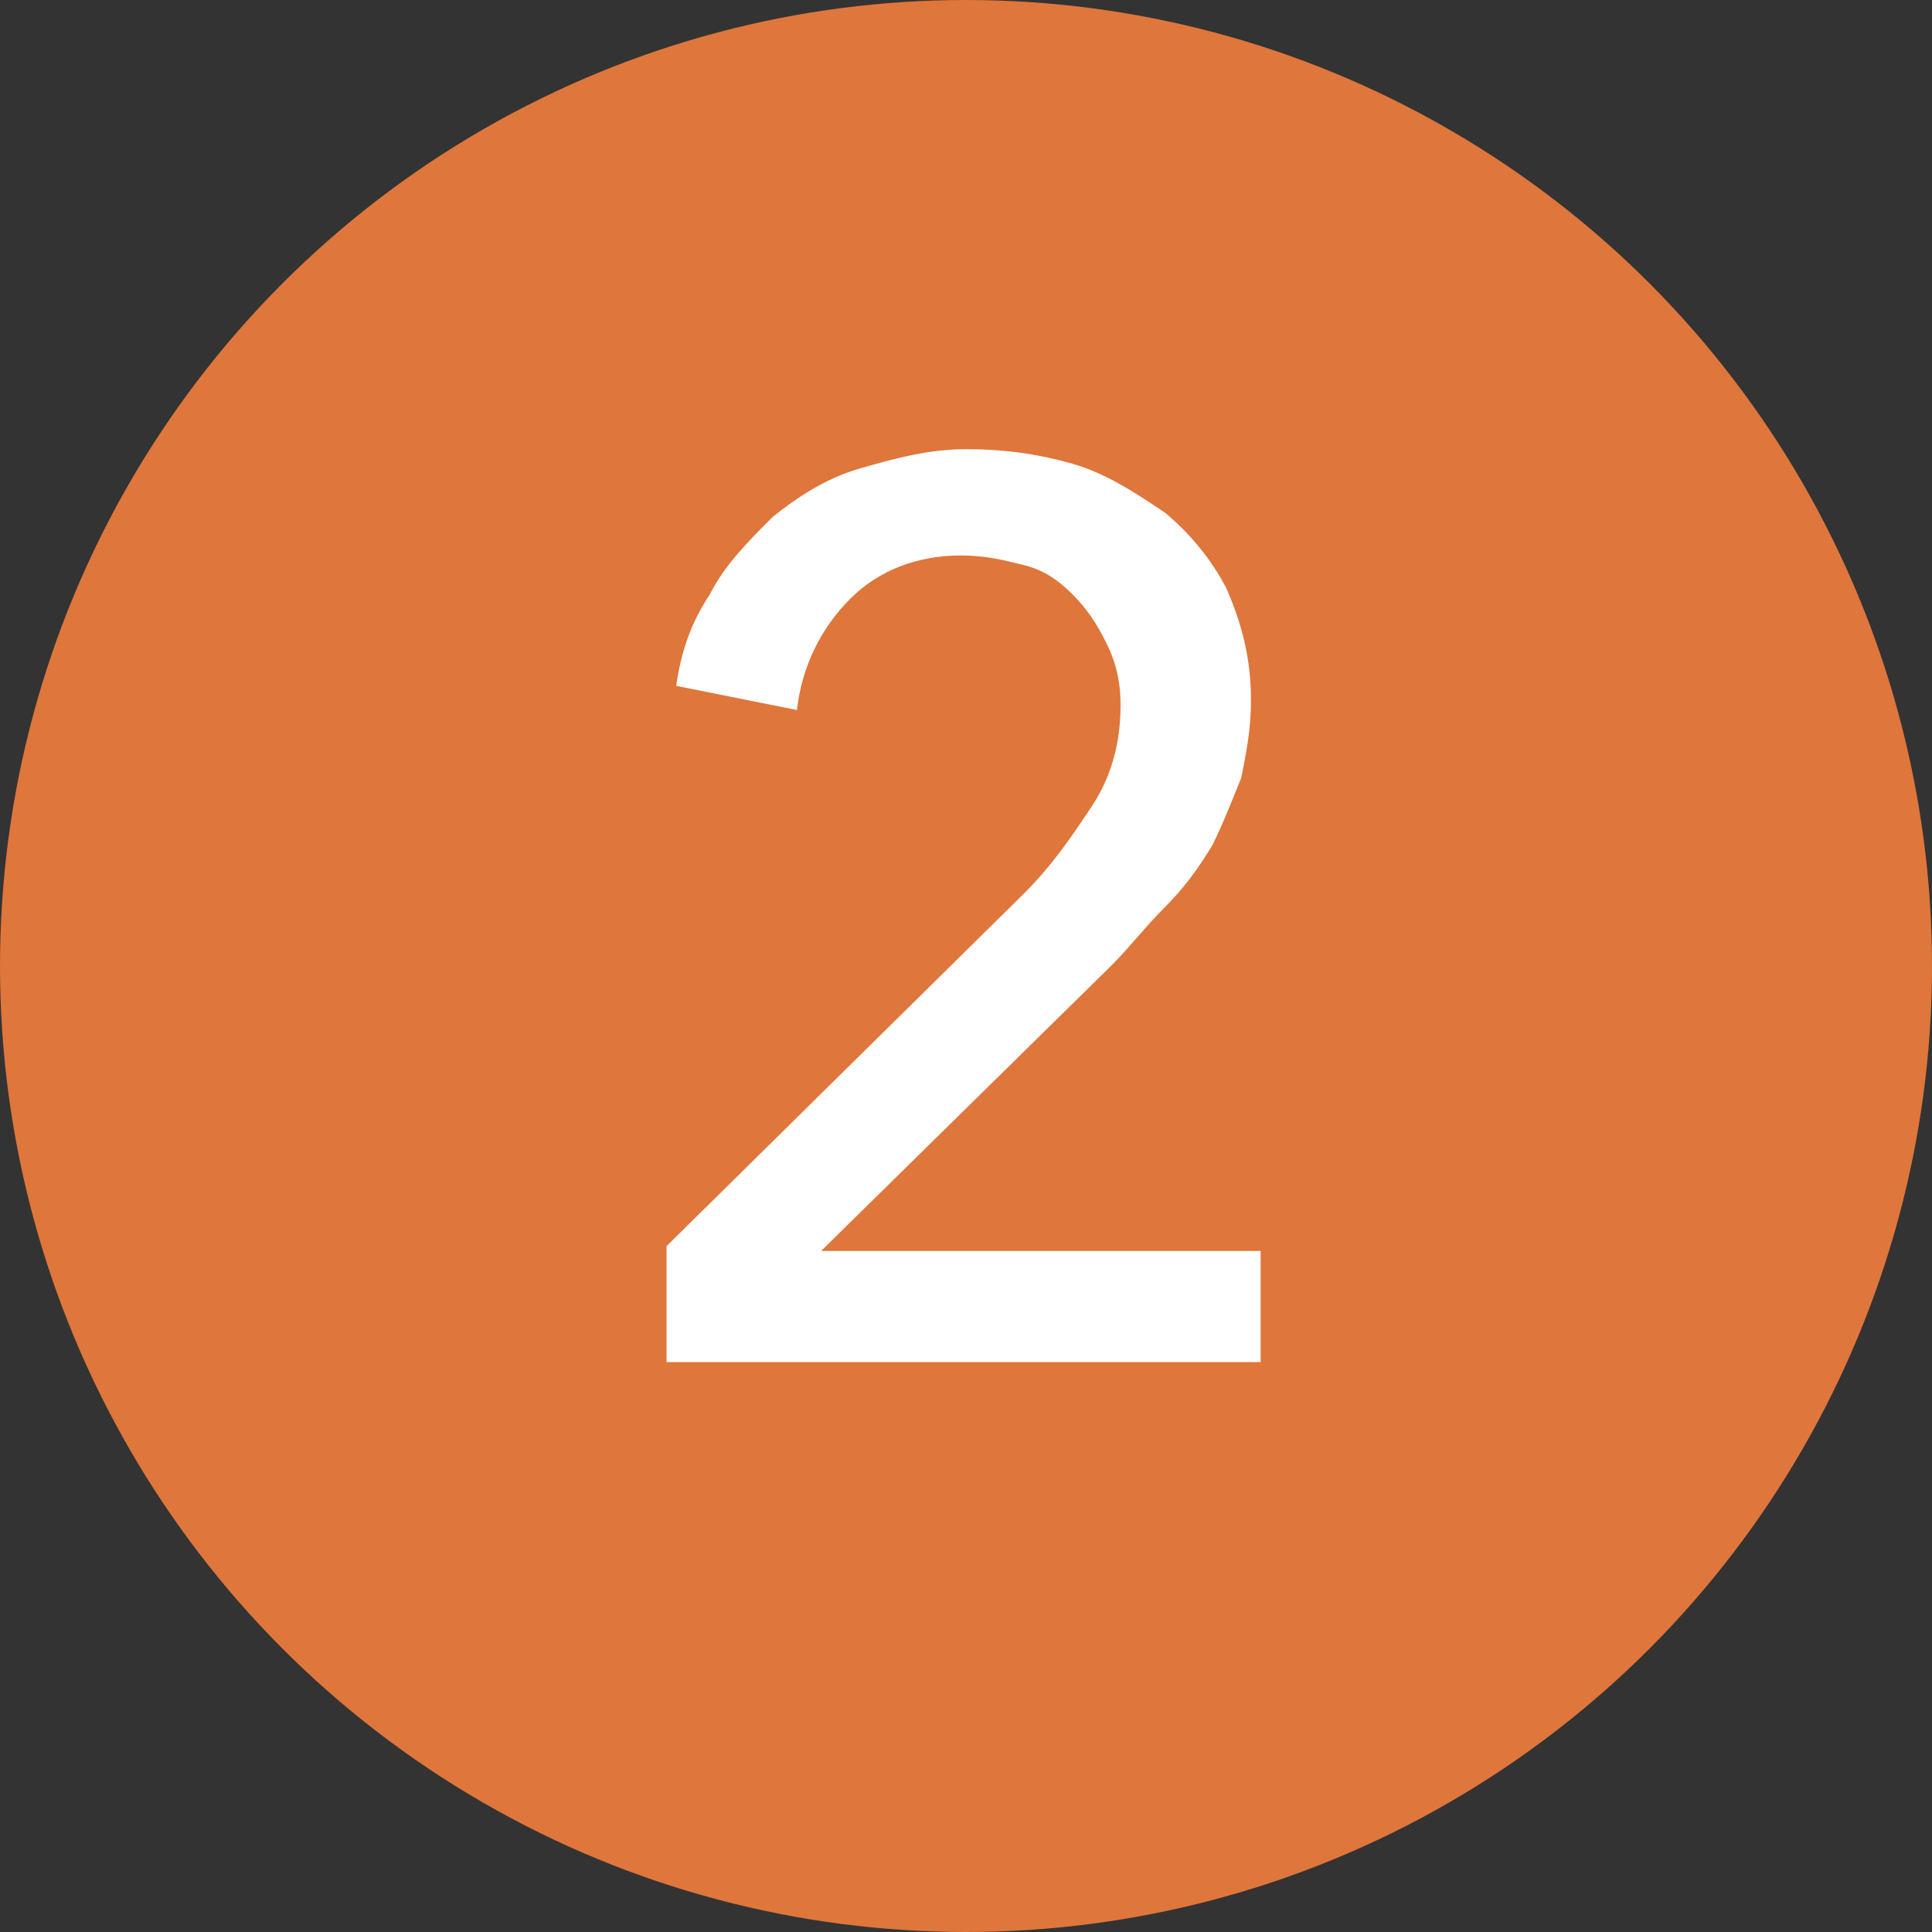 <?xml version="1.0" encoding="utf-8"?>
<!-- Generator: Adobe Illustrator 26.0.3, SVG Export Plug-In . SVG Version: 6.00 Build 0)  -->
<svg version="1.1" xmlns="http://www.w3.org/2000/svg" xmlns:xlink="http://www.w3.org/1999/xlink" x="0px" y="0px"
	 viewBox="0 0 40 40" style="enable-background:new 0 0 40 40;" xml:space="preserve">
<rect x="0" y="0" width="40" height="40" fill="#333333" stroke="none"/>
<style type="text/css">
	.st0{display:none;}
	.st1{display:inline;fill-rule:evenodd;clip-rule:evenodd;fill:#C13E27;}
	.st2{display:inline;enable-background:new    ;}
	.st3{fill:#FFFFFF;}
	.st4{display:inline;}
	.st5{fill-rule:evenodd;clip-rule:evenodd;fill:#D28C1B;}
	.st6{fill-rule:evenodd;clip-rule:evenodd;fill:#DF763B;}
	.st7{enable-background:new    ;}
</style>
<g id="Layer_1" class="st0">
	<circle id="Oval" class="st1" cx="20" cy="20" r="20"/>
	<g class="st2">
		<path class="st3" d="M22.1,28.2h-2.5V12.8l-3.5,2.9L14.6,14l5.2-4.3h2.2V28.2z"/>
	</g>
</g>
<g id="Layer_1_copy" class="st0">
	<g id="Group-8_00000055699070288872166610000002406054258478790031_" transform="translate(0, 56)" class="st4">
		<circle id="Oval_00000151518541203634261160000015220692421729601953_" class="st5" cx="20" cy="-36" r="20"/>
	</g>
	<g class="st2">
		<path class="st3" d="M17.8,17.5h0.8c0.5,0,1,0,1.5-0.1c0.5-0.1,0.9-0.3,1.3-0.5s0.7-0.6,0.9-1c0.2-0.4,0.4-0.9,0.4-1.5
			c0-0.5-0.1-0.9-0.3-1.3c-0.2-0.4-0.4-0.7-0.7-1s-0.7-0.5-1-0.6c-0.4-0.1-0.8-0.2-1.2-0.2c-0.8,0-1.4,0.2-2,0.6
			c-0.5,0.4-1,1-1.2,1.7l-2.3-0.8c0.5-1.1,1.2-2,2.2-2.6c1-0.6,2.2-1,3.5-1c0.8,0,1.5,0.1,2.2,0.3c0.7,0.2,1.3,0.5,1.8,1
			c0.5,0.4,0.9,0.9,1.2,1.6c0.3,0.6,0.5,1.4,0.5,2.2c0,0.5-0.1,1-0.2,1.5c-0.2,0.5-0.4,0.9-0.7,1.2c-0.3,0.4-0.6,0.7-1,0.9
			c-0.4,0.3-0.8,0.5-1.3,0.6v0.1c0.5,0.1,1,0.3,1.5,0.5c0.5,0.3,0.9,0.6,1.2,1c0.3,0.4,0.6,0.8,0.8,1.3c0.2,0.5,0.3,1.1,0.3,1.6
			c0,0.9-0.2,1.7-0.5,2.4c-0.3,0.7-0.8,1.3-1.4,1.8c-0.6,0.5-1.2,0.8-2,1.1c-0.7,0.2-1.5,0.4-2.3,0.4c-1.5,0-2.8-0.3-3.9-1
			c-1.1-0.7-1.9-1.7-2.4-3.1l2.4-0.8c0.3,0.8,0.8,1.5,1.4,2c0.7,0.5,1.5,0.8,2.5,0.8c0.5,0,0.9-0.1,1.4-0.2c0.4-0.1,0.8-0.4,1.2-0.7
			c0.3-0.3,0.6-0.7,0.8-1.1s0.3-0.9,0.3-1.5c0-0.6-0.1-1.2-0.4-1.6c-0.3-0.4-0.6-0.8-1.1-1.1c-0.4-0.3-0.9-0.5-1.5-0.6
			c-0.6-0.1-1.1-0.2-1.6-0.2h-0.8V17.5z"/>
	</g>
</g>
<g id="Layer_1_copy_2">
	<circle id="Oval_00000140719430399511164030000006124932208588621481_" class="st6" cx="20" cy="20" r="20"/>
	<g class="st7">
		<path class="st3" d="M25.9,28.2H13.8v-2.4l7.4-7.3c0.6-0.6,1-1.2,1.4-1.8s0.6-1.3,0.6-2.1c0-0.5-0.1-0.9-0.3-1.3
			c-0.2-0.4-0.4-0.7-0.7-1c-0.3-0.3-0.6-0.5-1-0.6c-0.4-0.1-0.8-0.2-1.3-0.2c-0.9,0-1.7,0.3-2.3,0.9c-0.6,0.6-1,1.4-1.1,2.3L14,14.2
			c0.1-0.7,0.3-1.3,0.7-1.9c0.3-0.6,0.8-1.1,1.3-1.6c0.5-0.4,1.1-0.8,1.8-1c0.7-0.2,1.4-0.4,2.2-0.4c0.8,0,1.5,0.1,2.2,0.3
			c0.7,0.2,1.3,0.6,1.9,1c0.5,0.4,1,1,1.3,1.6c0.3,0.7,0.5,1.4,0.5,2.3c0,0.6-0.1,1.1-0.2,1.6c-0.2,0.5-0.4,1-0.6,1.4
			c-0.3,0.5-0.6,0.9-1,1.3c-0.4,0.4-0.7,0.8-1.1,1.2l-6,5.9h9.1V28.2z"/>
	</g>
</g>
</svg>
